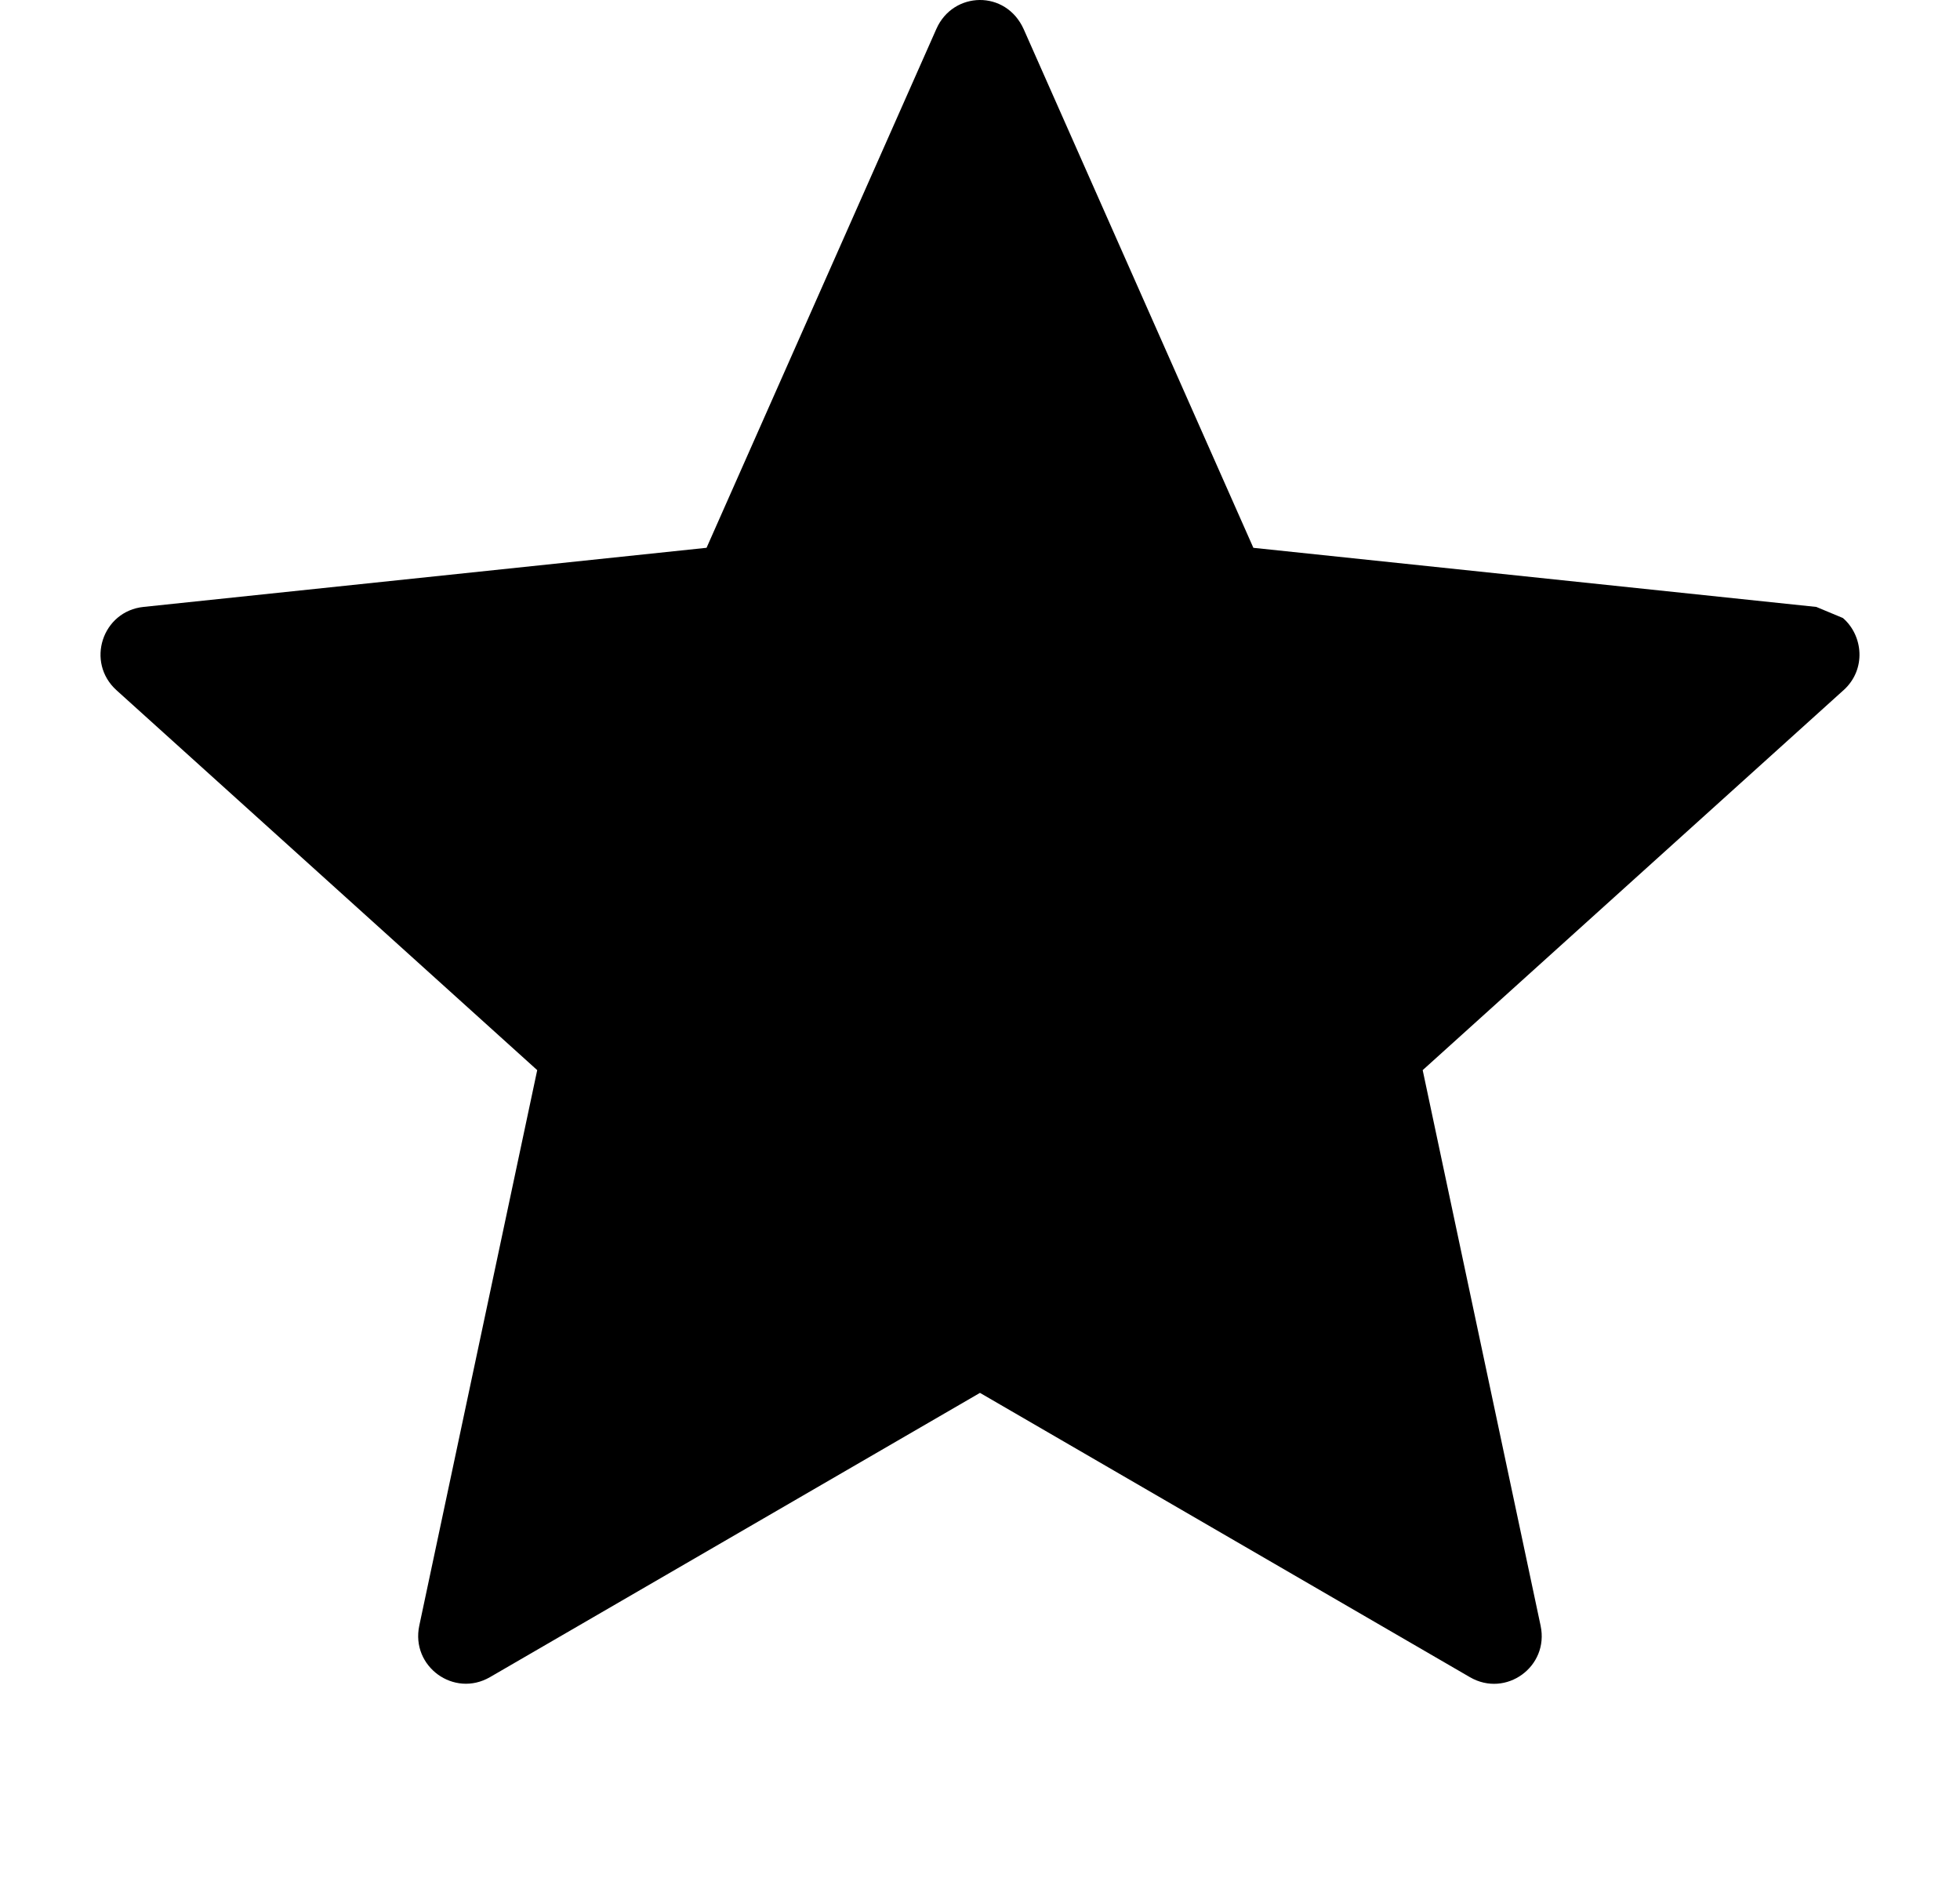 <svg width="78" height="75" viewBox="0 0 78 75" fill="none" xmlns="http://www.w3.org/2000/svg">
<g filter="url(#filter0_d_3796_89)">
<path fill-rule="evenodd" clip-rule="evenodd" d="M73.362 27.465L56.617 42.581L61.31 64.688C61.656 66.315 59.93 67.566 58.498 66.736L38.999 55.423L19.501 66.733C18.069 67.563 16.343 66.312 16.685 64.688L21.379 42.581L4.637 27.465C3.404 26.351 4.068 24.319 5.715 24.149L28.118 21.797L37.265 1.148C37.929 -0.352 40.032 -0.42 40.742 1.168L49.879 21.798L72.282 24.15L73.34 24.591C74.141 25.28 74.287 26.633 73.363 27.466L73.362 27.465Z" fill="black"/>
</g>
</svg>
